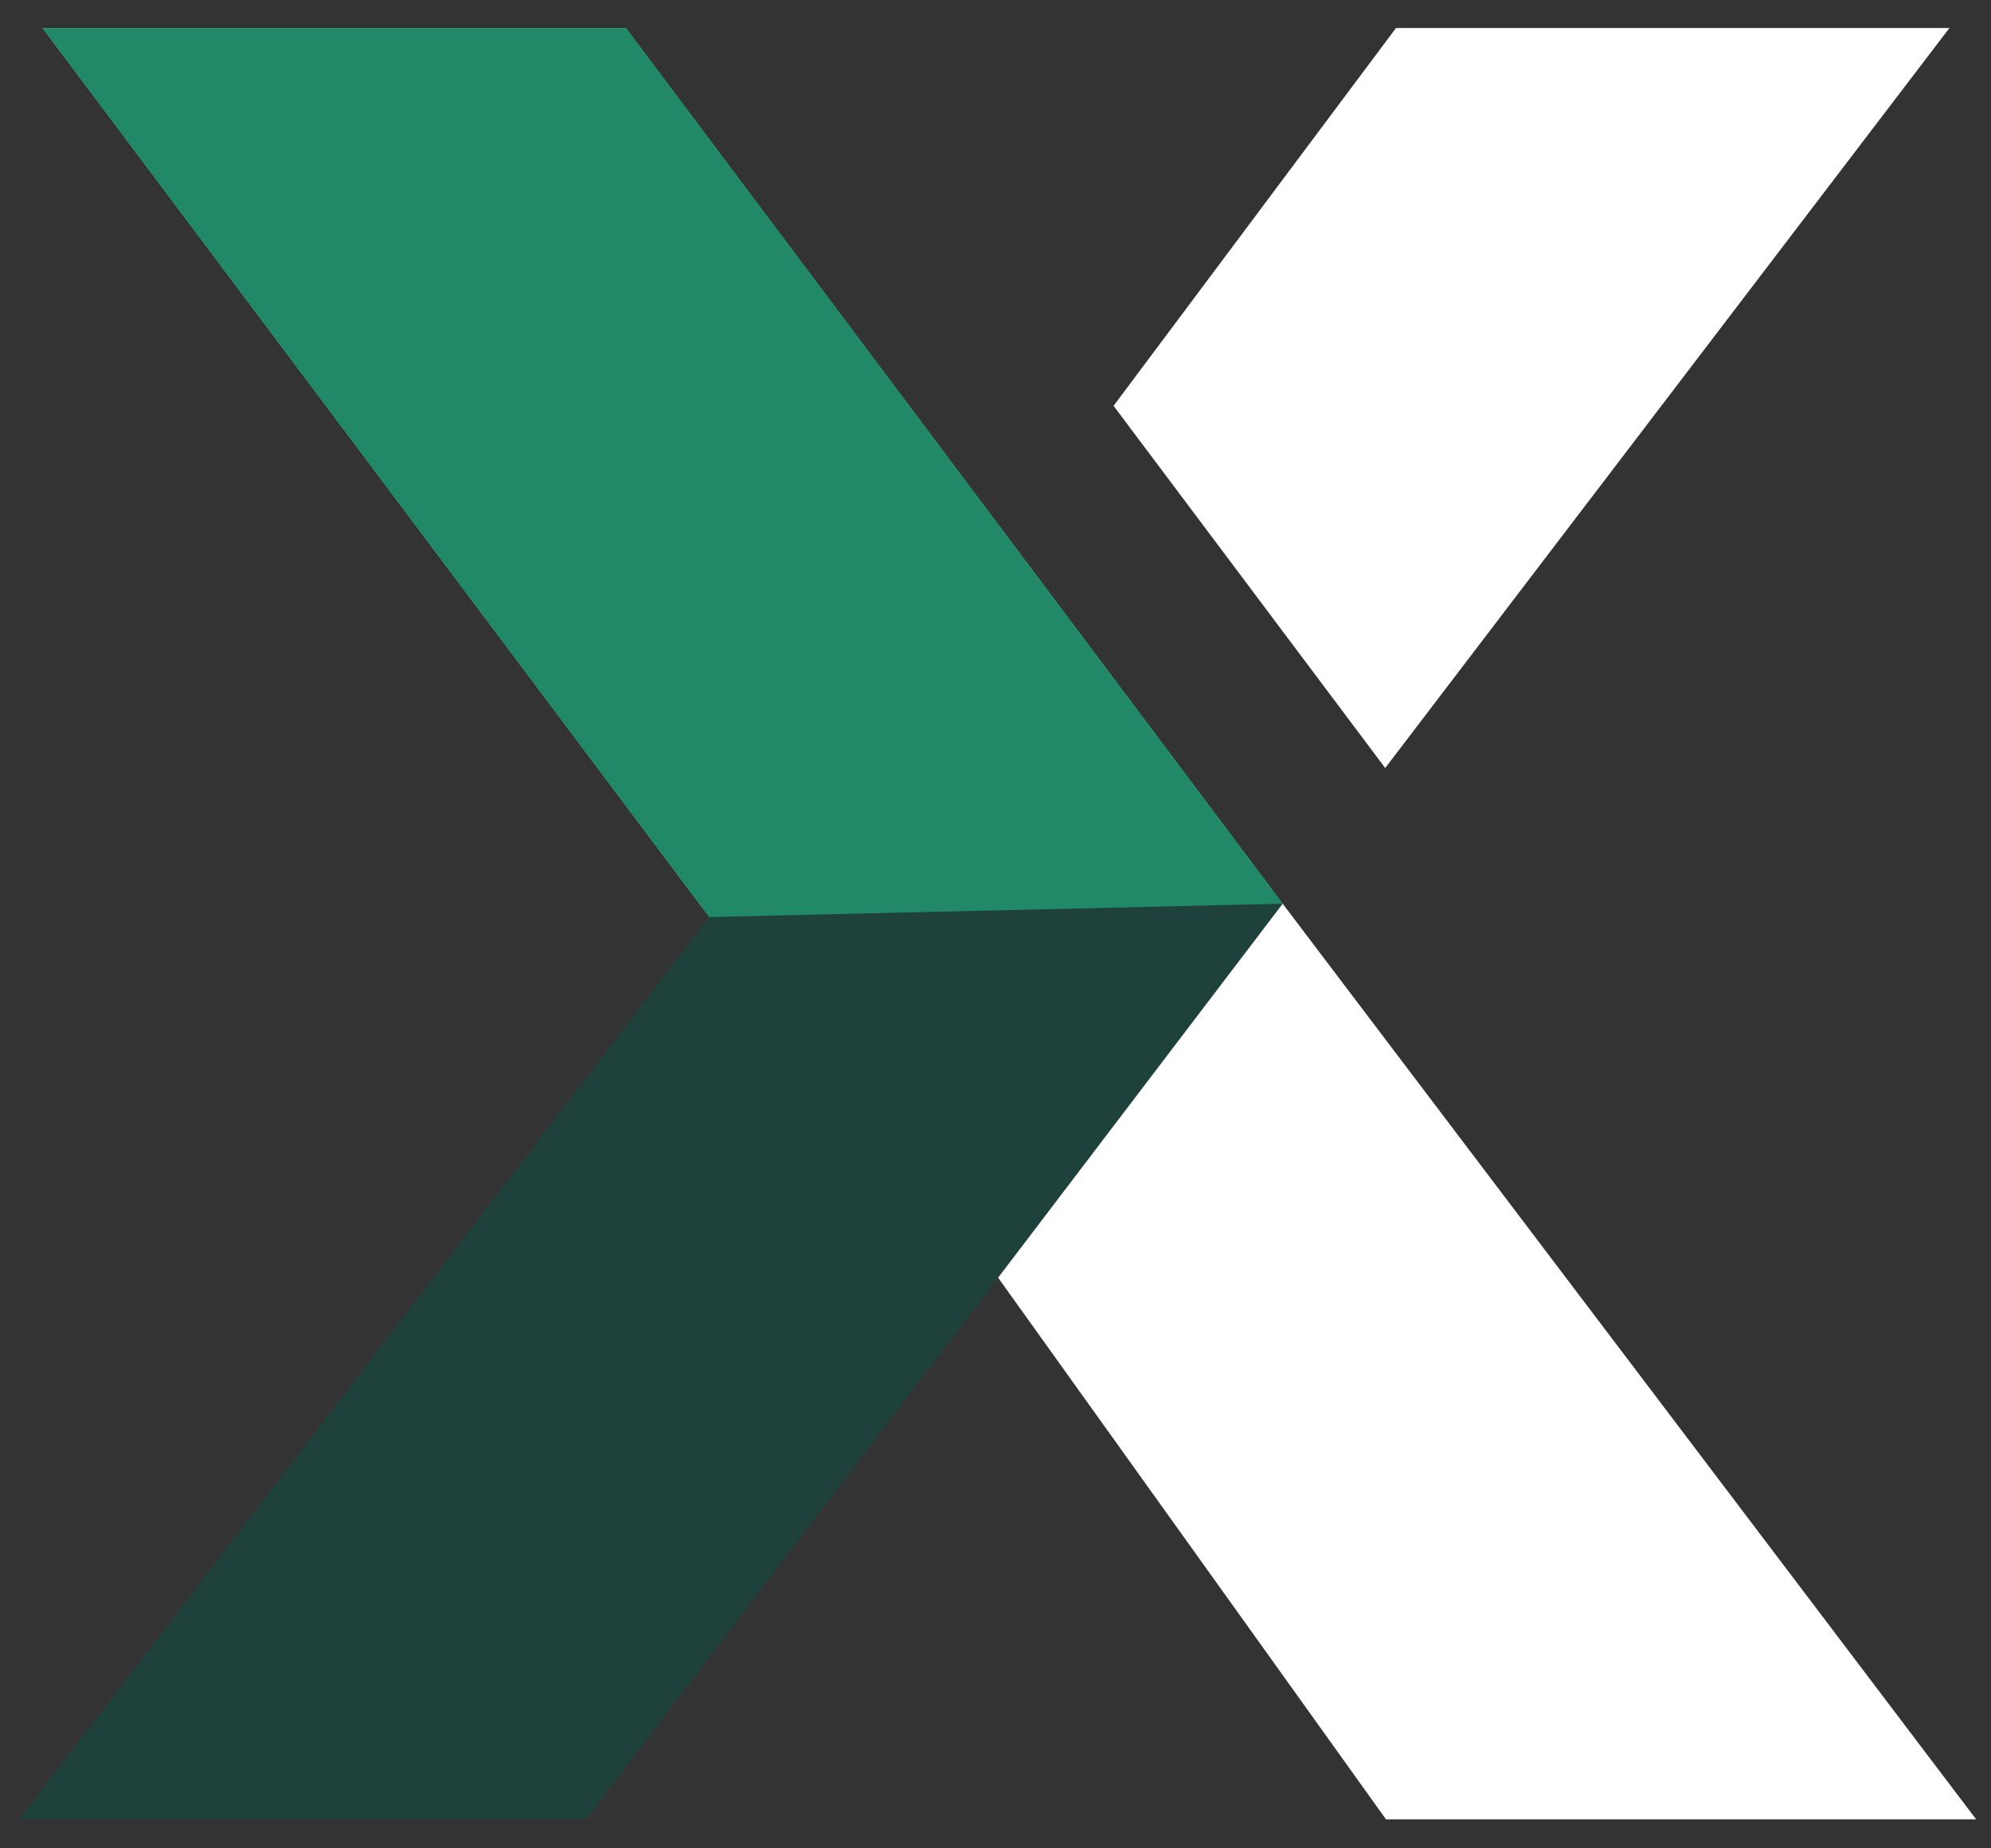 
<svg width="42px" height="39px" viewBox="0 0 42 39" version="1.1" xmlns="http://www.w3.org/2000/svg" xmlns:xlink="http://www.w3.org/1999/xlink">
  <rect x="0" y="0" width="42" height="39" fill="#333333" stroke="none"/>
  <g id="landing-page" stroke="none" stroke-width="1" fill="none" fill-rule="evenodd">
      <g transform="translate(-1134, -170)" id="01">
          <g>
              <g id="bg" transform="translate(669, 106)">
                  <g id="x" transform="translate(465, 64)">
                      <polygon id="Fill-4" fill="#44D894" points="14.962 19.35 0.896 0.591 13.203 0.591 27.058 19.068"></polygon>
                      <path d="M14.962,19.35 L2.397,1.201 L13.062,1.201 L27.058,19.068 L14.962,19.35 Z M0.404,38.389 L14.962,19.35 L27.058,19.068 L12.359,38.389 L0.404,38.389 Z" id="Combined-Shape" fill="#1F413B"></path>
                      <polygon id="Fill-4-Copy-2" fill="#218967" points="14.962 19.35 0.896 0.591 13.203 0.591 27.058 19.068"></polygon>
                      <polygon id="Fill-10" fill="#FFFFFF" points="27.058 19.068 21.055 26.959 29.238 38.389 41.687 38.389"></polygon>
                      <polygon id="Fill-12" fill="#FFFFFF" points="29.221 16.205 41.123 0.591 29.448 0.591 23.491 8.563"></polygon>
                  </g>
              </g>
          </g>
      </g>
  </g>
</svg>